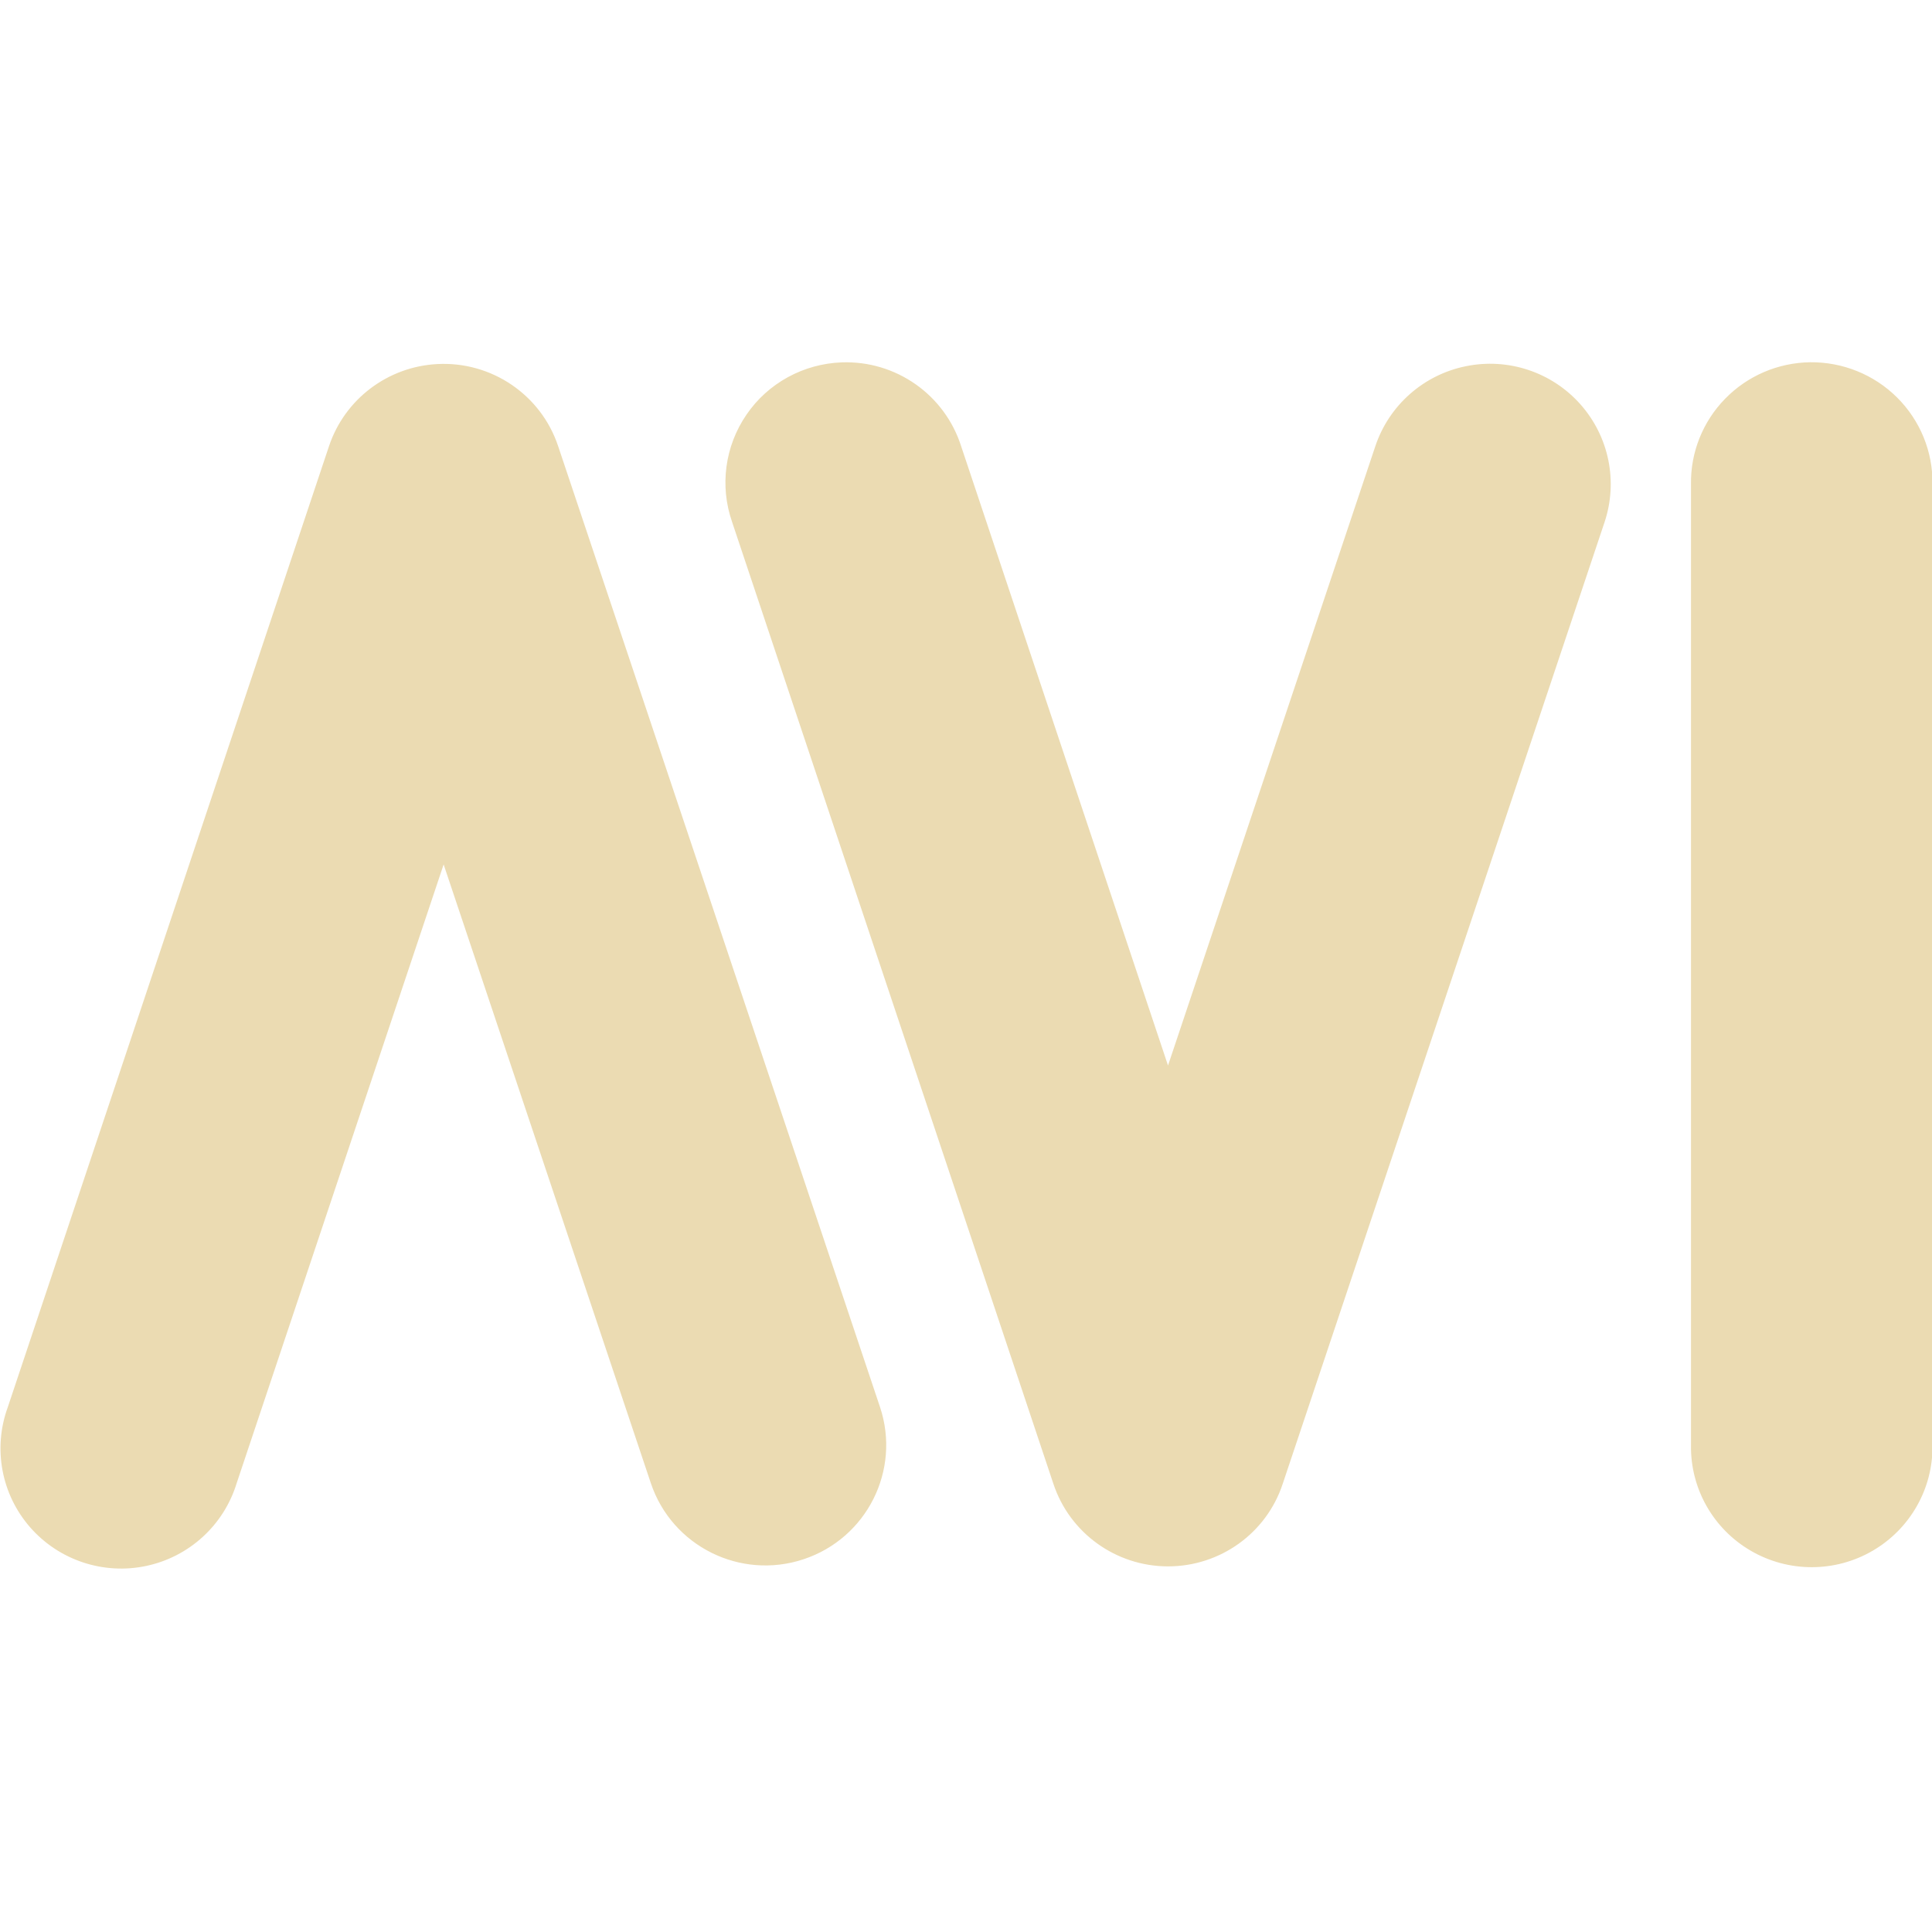 <svg width="16" height="16" version="1.1" xmlns="http://www.w3.org/2000/svg">
  <defs>
    <style type="text/css" id="current-color-scheme">.ColorScheme-Text { color:#ebdbb2; } .ColorScheme-Highlight { color:#458588; }</style>
  </defs>
  <path class="ColorScheme-Text" fill="currentColor" d="m14.99 3c-0.265 0.004-0.518 0.112-0.703 0.302-0.185 0.189-0.287 0.444-0.283 0.708v7.959c-5e-3 0.359 0.184 0.693 0.496 0.874 0.311 0.181 0.697 0.181 1.008 0 0.311-0.181 0.501-0.515 0.496-0.874v-7.959c0.004-0.269-0.102-0.528-0.293-0.718-0.191-0.19-0.451-0.295-0.721-0.292zm-8.02 0.001c-0.317 0.012-0.61 0.172-0.788 0.433-0.179 0.261-0.223 0.591-0.119 0.889l2.661 7.966c0.135 0.407 0.518 0.683 0.949 0.683 0.431 3.3e-4 0.814-0.274 0.949-0.681l2.666-7.966c0.113-0.338 0.037-0.71-0.2-0.977-0.237-0.267-0.599-0.387-0.949-0.315-0.35 0.071-0.636 0.324-0.749 0.662l-1.717 5.129-1.713-5.128c-0.136-0.427-0.54-0.711-0.989-0.695zm-3.348 0.014c-0.411 0.021-0.767 0.291-0.897 0.679l-2.661 7.961c-0.124 0.34-0.053 0.721 0.186 0.994 0.239 0.273 0.608 0.395 0.963 0.319 0.355-0.076 0.641-0.338 0.747-0.685l1.714-5.124 1.716 5.124c0.175 0.522 0.741 0.804 1.265 0.63 0.524-0.174 0.807-0.738 0.633-1.26l-2.666-7.959c-0.142-0.425-0.552-0.703-1.001-0.679z"/>
</svg>
